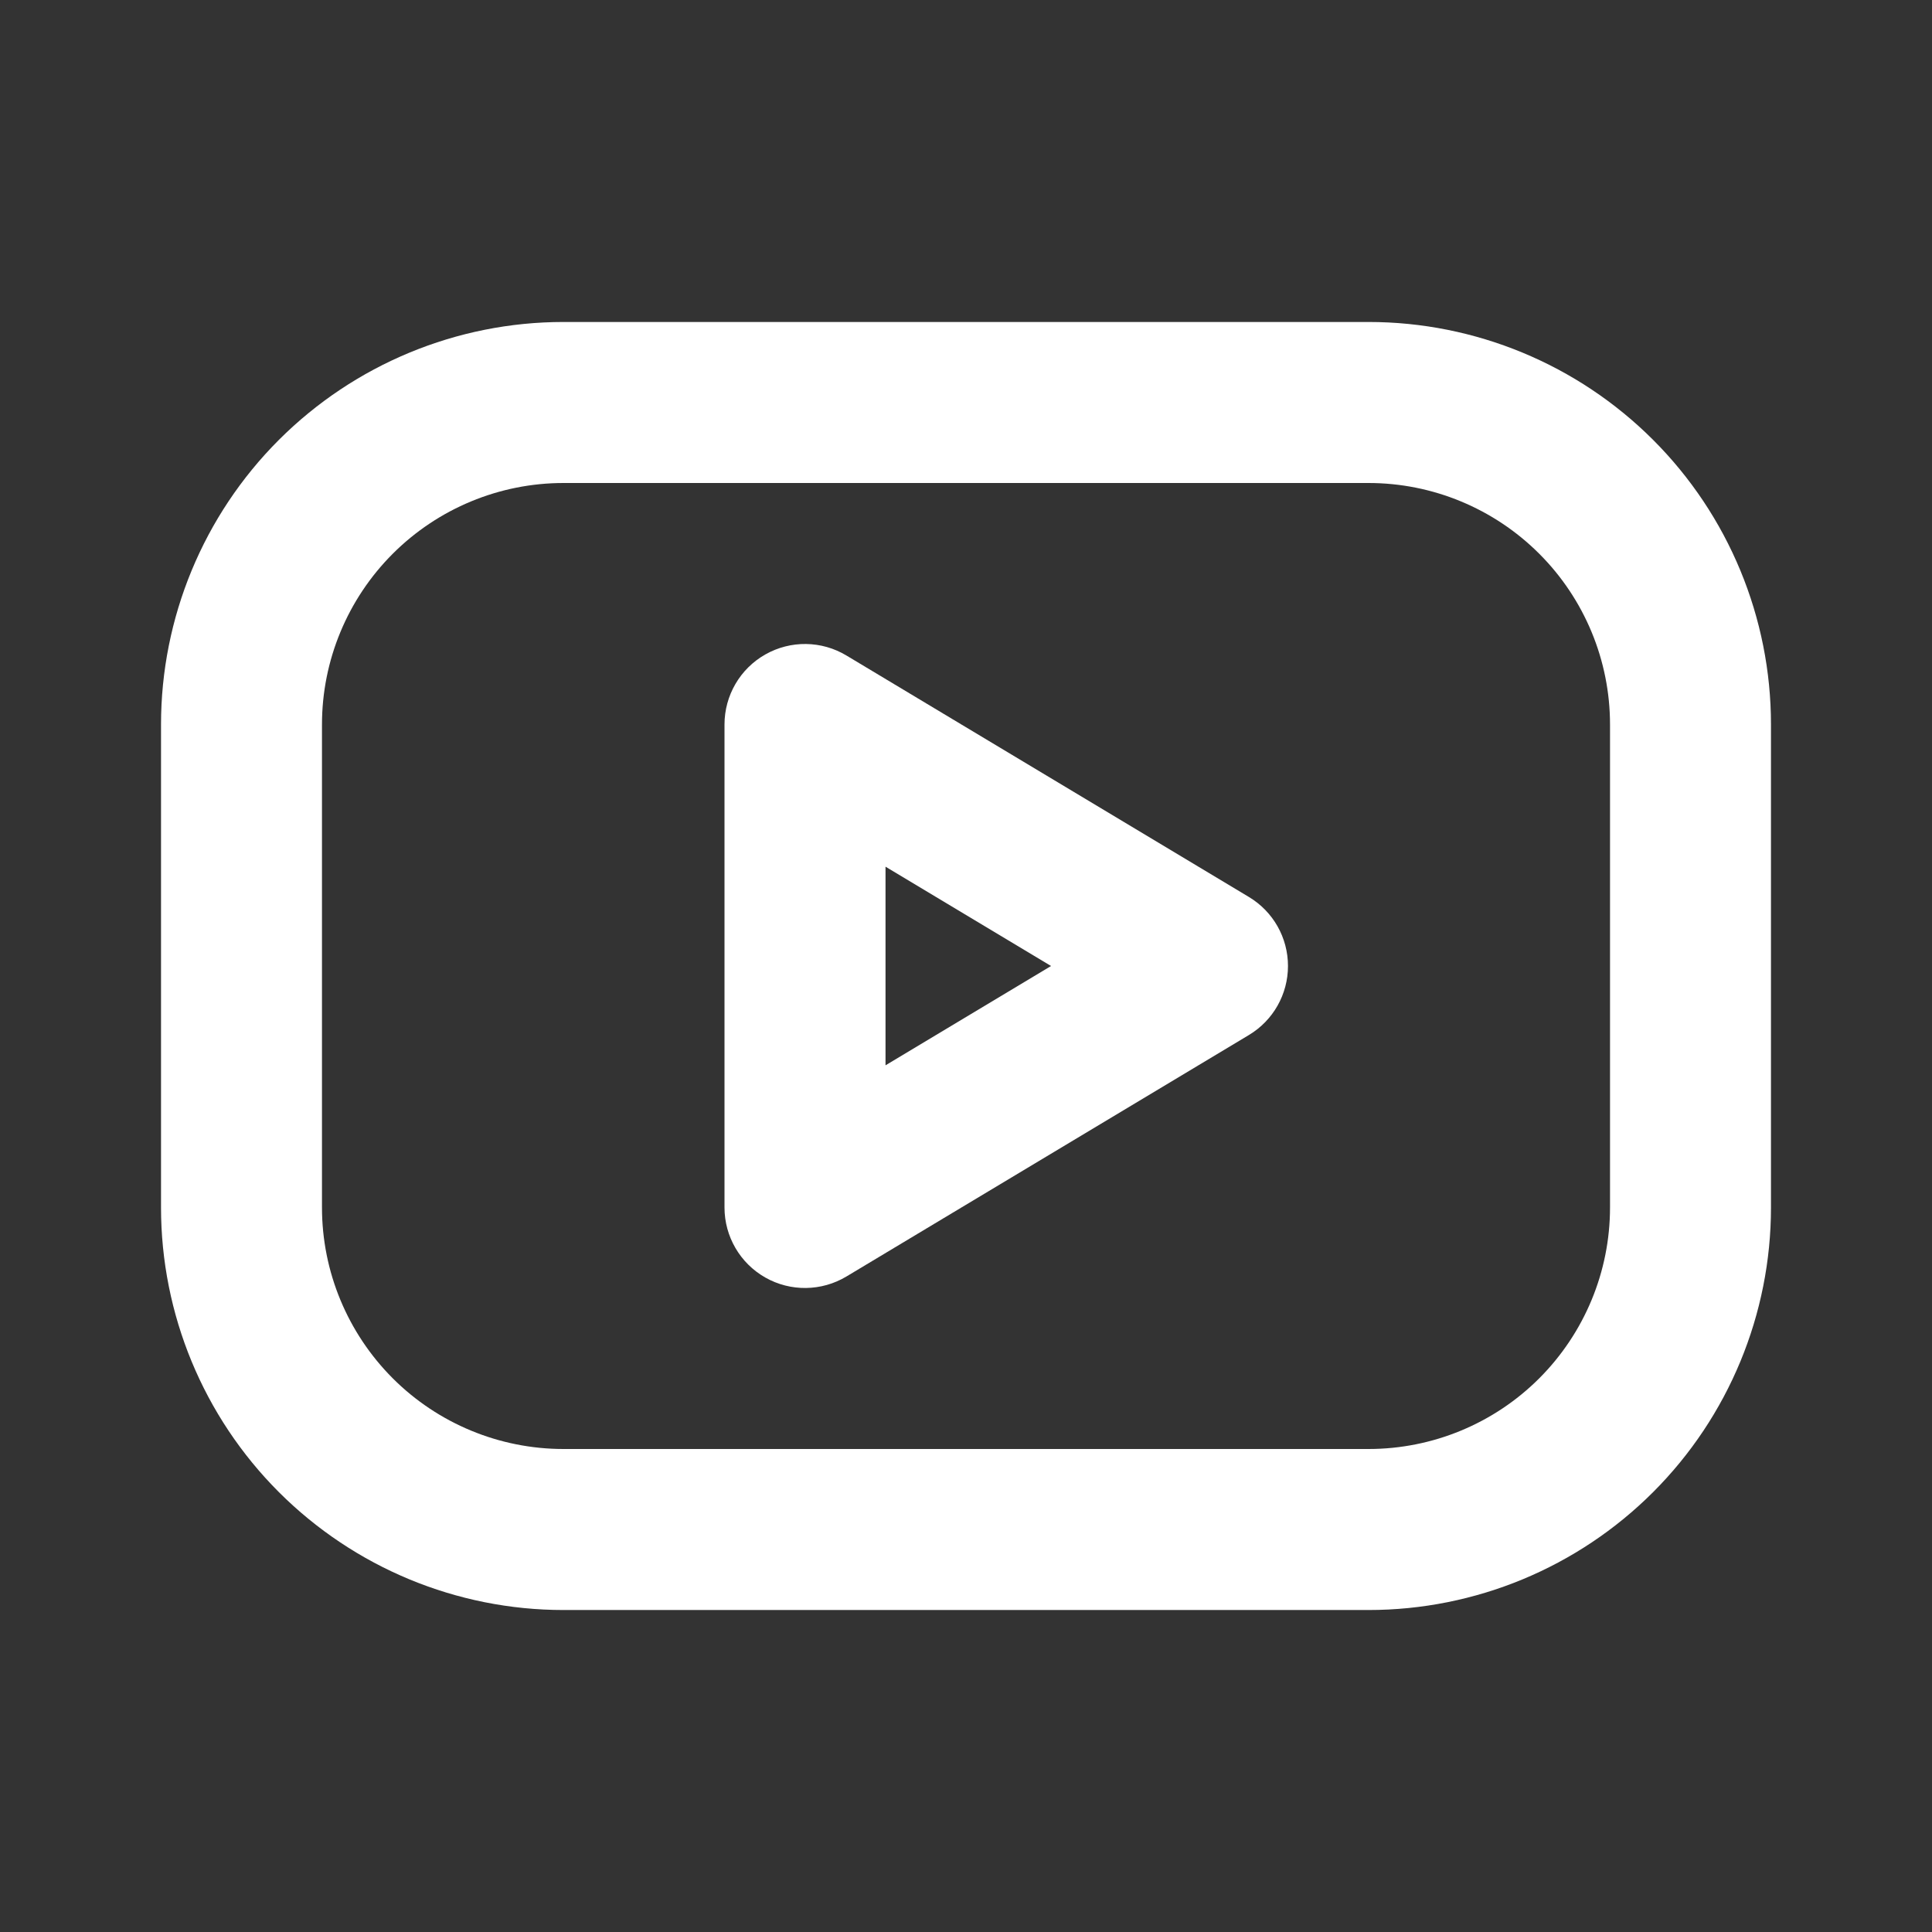 <svg width="32" height="32" viewBox="0 0 32 32" fill="none" xmlns="http://www.w3.org/2000/svg">
<rect x="0" y="0" width="32" height="32" fill="#333333" stroke="none"/>
<path fill-rule="evenodd" clip-rule="evenodd" d="M9.333 8C8.273 8 7.255 8.422 6.505 9.172C5.755 9.922 5.333 10.939 5.333 12V20C5.333 21.061 5.755 22.078 6.505 22.829C7.255 23.579 8.273 24 9.333 24H22.667C23.728 24 24.745 23.579 25.495 22.829C26.245 22.078 26.667 21.061 26.667 20V12C26.667 10.939 26.245 9.922 25.495 9.172C24.745 8.422 23.728 8 22.667 8H9.333ZM4.619 7.286C5.87 6.036 7.565 5.333 9.333 5.333H22.667C24.435 5.333 26.131 6.036 27.381 7.286C28.631 8.536 29.333 10.232 29.333 12V20C29.333 21.768 28.631 23.464 27.381 24.714C26.131 25.964 24.435 26.667 22.667 26.667H9.333C7.565 26.667 5.87 25.964 4.619 24.714C3.369 23.464 2.667 21.768 2.667 20V12C2.667 10.232 3.369 8.536 4.619 7.286Z" fill="white"/>
<path fill-rule="evenodd" clip-rule="evenodd" d="M12.676 10.84C13.094 10.603 13.607 10.609 14.019 10.857L20.686 14.857C21.088 15.098 21.333 15.531 21.333 16C21.333 16.468 21.088 16.902 20.686 17.143L14.019 21.143C13.607 21.39 13.094 21.397 12.676 21.16C12.258 20.923 12 20.48 12 20V12C12 11.52 12.258 11.076 12.676 10.84ZM14.667 14.355V17.645L17.409 16L14.667 14.355Z" fill="white"/>
</svg>
